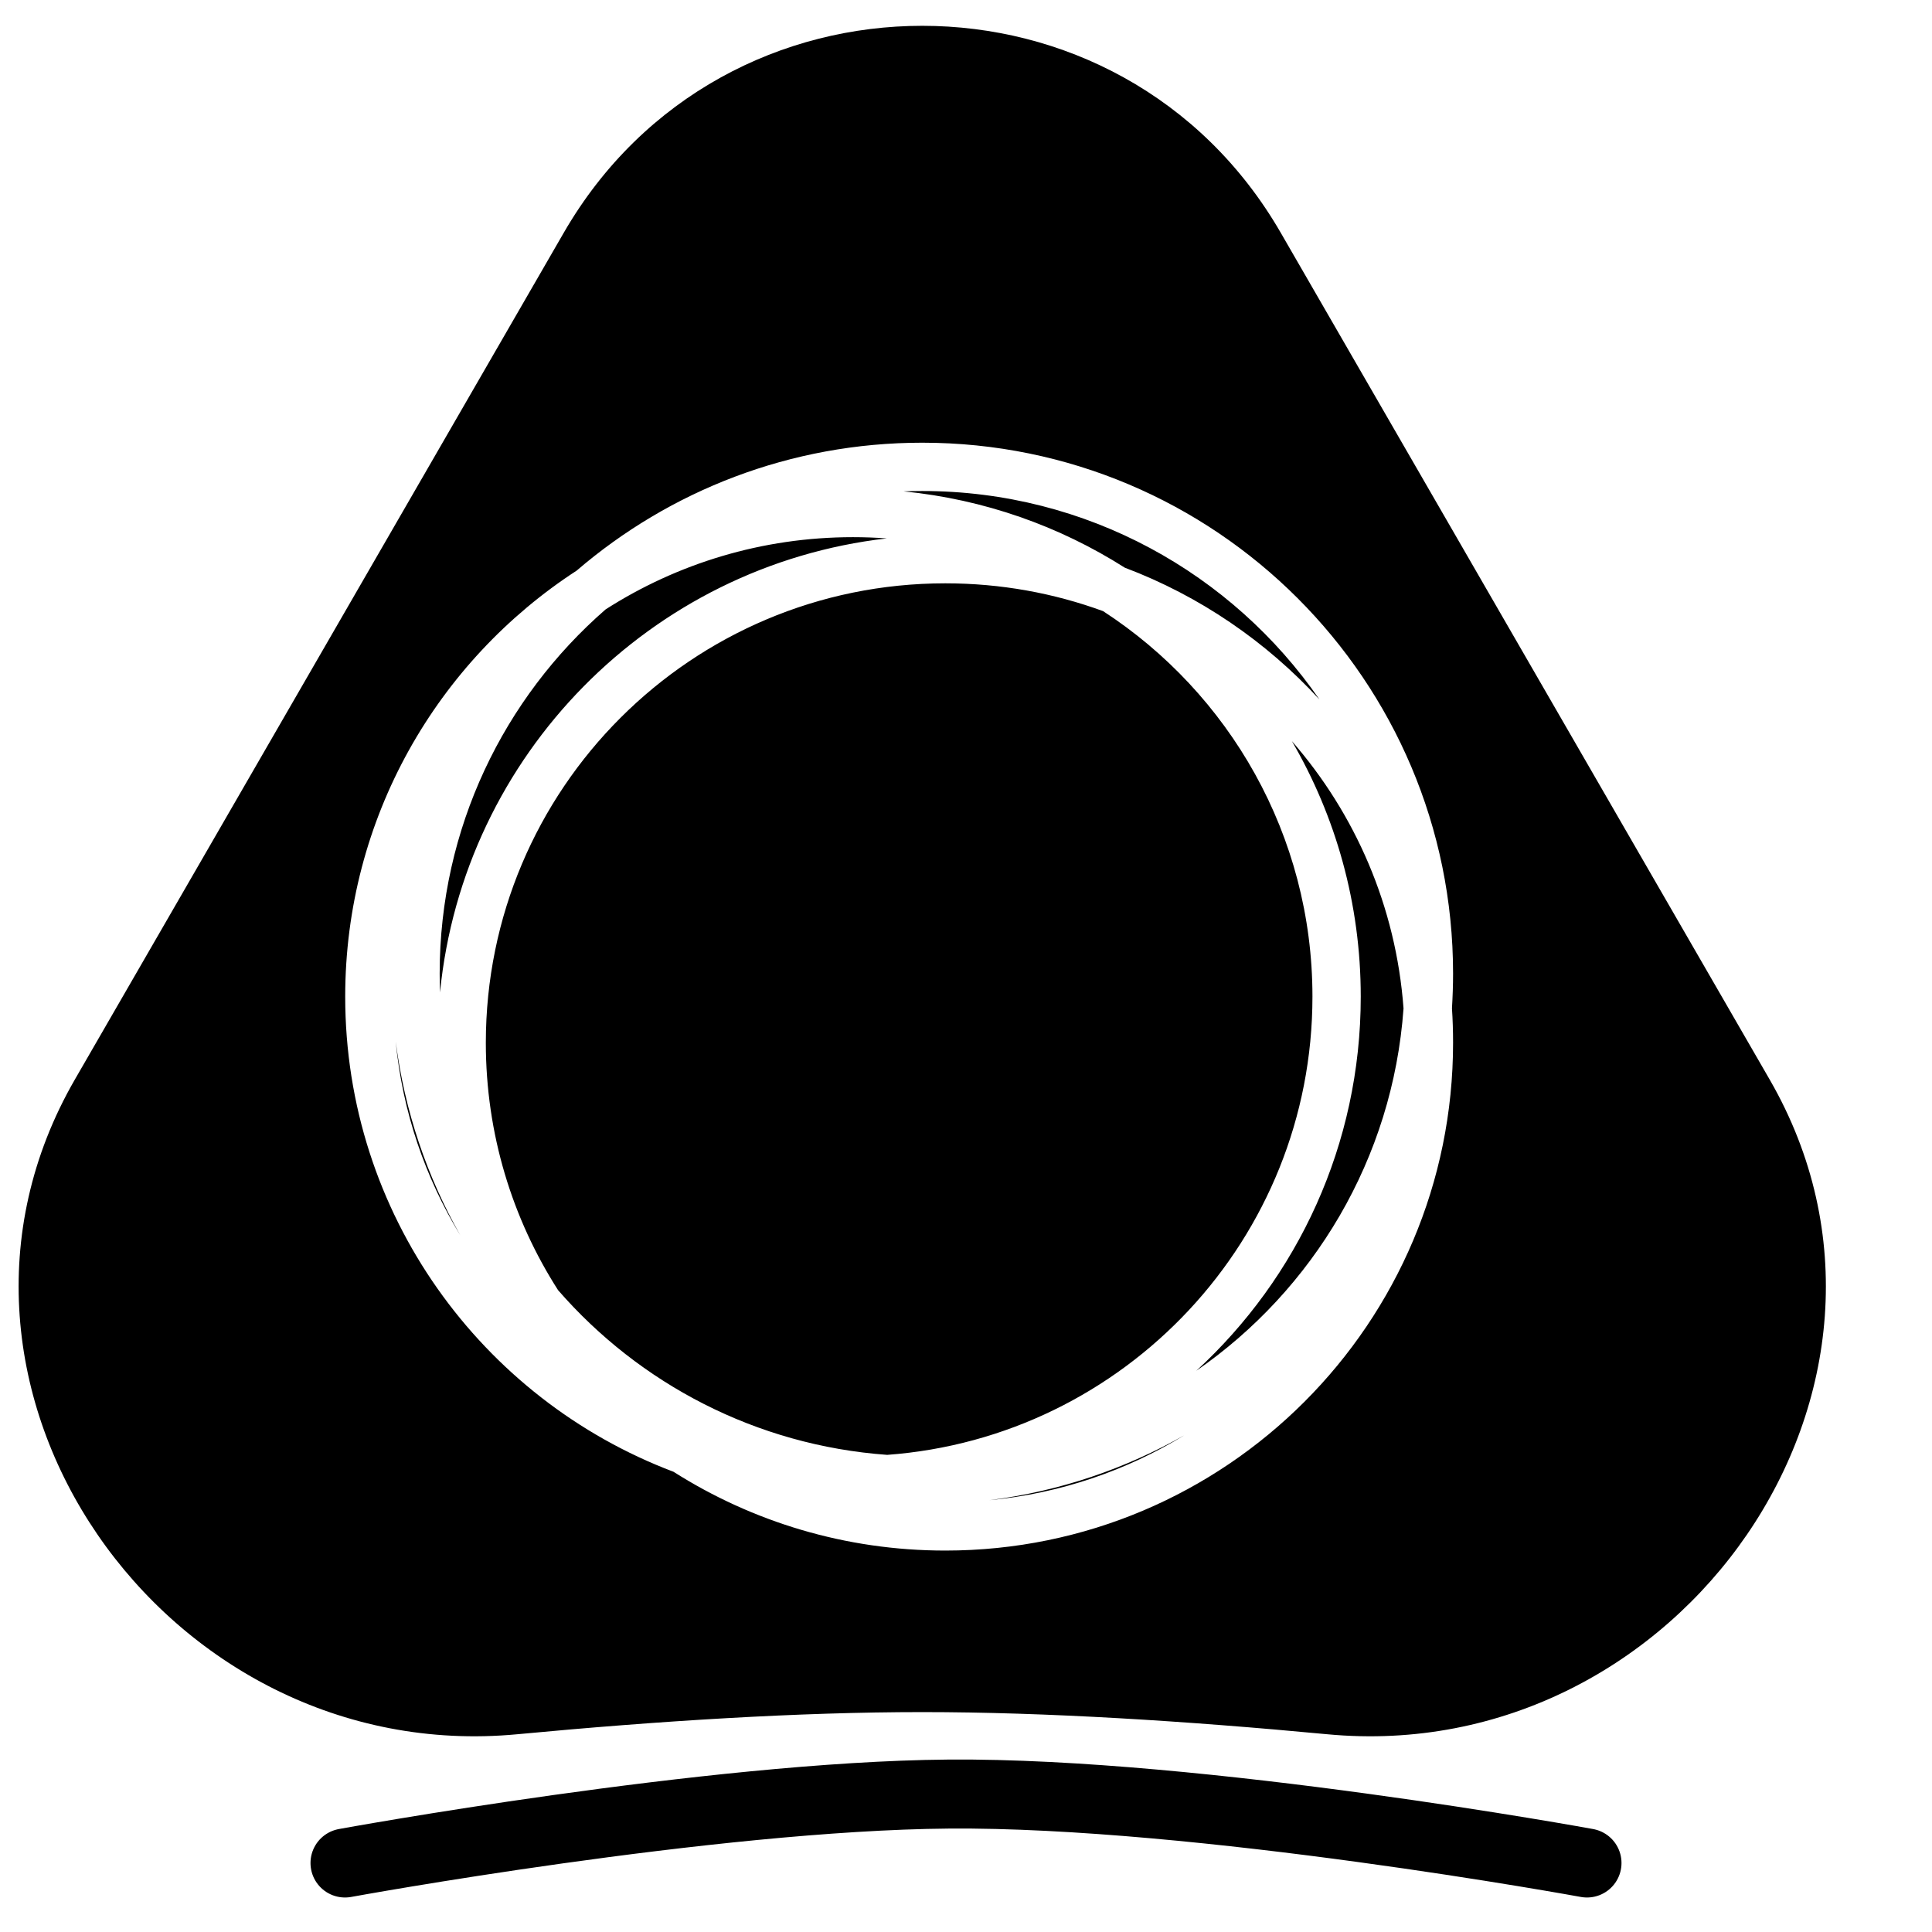 <svg width="28" height="28" viewBox="0 0 28 28" fill="none" xmlns="http://www.w3.org/2000/svg">
<path fill-rule="evenodd" clip-rule="evenodd" d="M18.562 3.374C16.253 -0.626 10.479 -0.626 8.17 3.374L1.085 15.645C-1.482 20.092 2.386 25.617 7.498 25.134C9.544 24.941 11.573 24.813 13.366 24.813C15.159 24.813 17.188 24.941 19.234 25.134C24.345 25.617 28.214 20.092 25.647 15.645L18.562 3.374ZM12.858 21.085C16.304 20.831 19.021 17.955 19.021 14.444C19.021 12.103 17.813 10.044 15.987 8.857C15.274 8.596 14.504 8.454 13.7 8.454C10.023 8.454 7.041 11.435 7.041 15.113C7.041 16.433 7.425 17.663 8.088 18.698C9.266 20.052 10.957 20.948 12.858 21.085ZM6.377 14.382C6.717 10.941 9.426 8.196 12.851 7.803C12.689 7.791 12.526 7.785 12.362 7.785C11.042 7.785 9.812 8.169 8.777 8.832C7.304 10.114 6.372 12.003 6.372 14.109C6.372 14.201 6.374 14.291 6.377 14.382ZM8.357 8.27C9.703 7.114 11.453 6.416 13.366 6.416C17.614 6.416 21.059 9.86 21.059 14.109C21.059 14.279 21.053 14.447 21.043 14.614C21.054 14.779 21.059 14.945 21.059 15.113C21.059 19.177 17.765 22.472 13.7 22.472C12.251 22.472 10.9 22.053 9.761 21.33C6.981 20.279 5.003 17.593 5.003 14.444C5.003 11.857 6.338 9.582 8.357 8.27ZM13.095 7.121C13.185 7.118 13.275 7.116 13.366 7.116C15.753 7.116 17.86 8.312 19.122 10.137C18.351 9.298 17.387 8.637 16.301 8.227C15.357 7.627 14.266 7.237 13.095 7.121ZM20.341 14.615C20.232 13.137 19.64 11.793 18.723 10.741C19.357 11.828 19.721 13.094 19.721 14.444C19.721 16.59 18.803 18.521 17.338 19.866C19.033 18.694 20.185 16.792 20.341 14.615ZM14.339 21.742C15.358 21.613 16.315 21.285 17.169 20.798C16.33 21.311 15.369 21.644 14.339 21.742ZM6.67 17.901C6.163 17.068 5.834 16.115 5.735 15.095C5.864 16.105 6.189 17.053 6.67 17.901Z" fill="black"/>
<path d="M5 27C5 27 10.305 26.029 13.743 26.001C17.38 25.97 23 27 23 27" stroke="black" stroke-linecap="round"/>
</svg>
